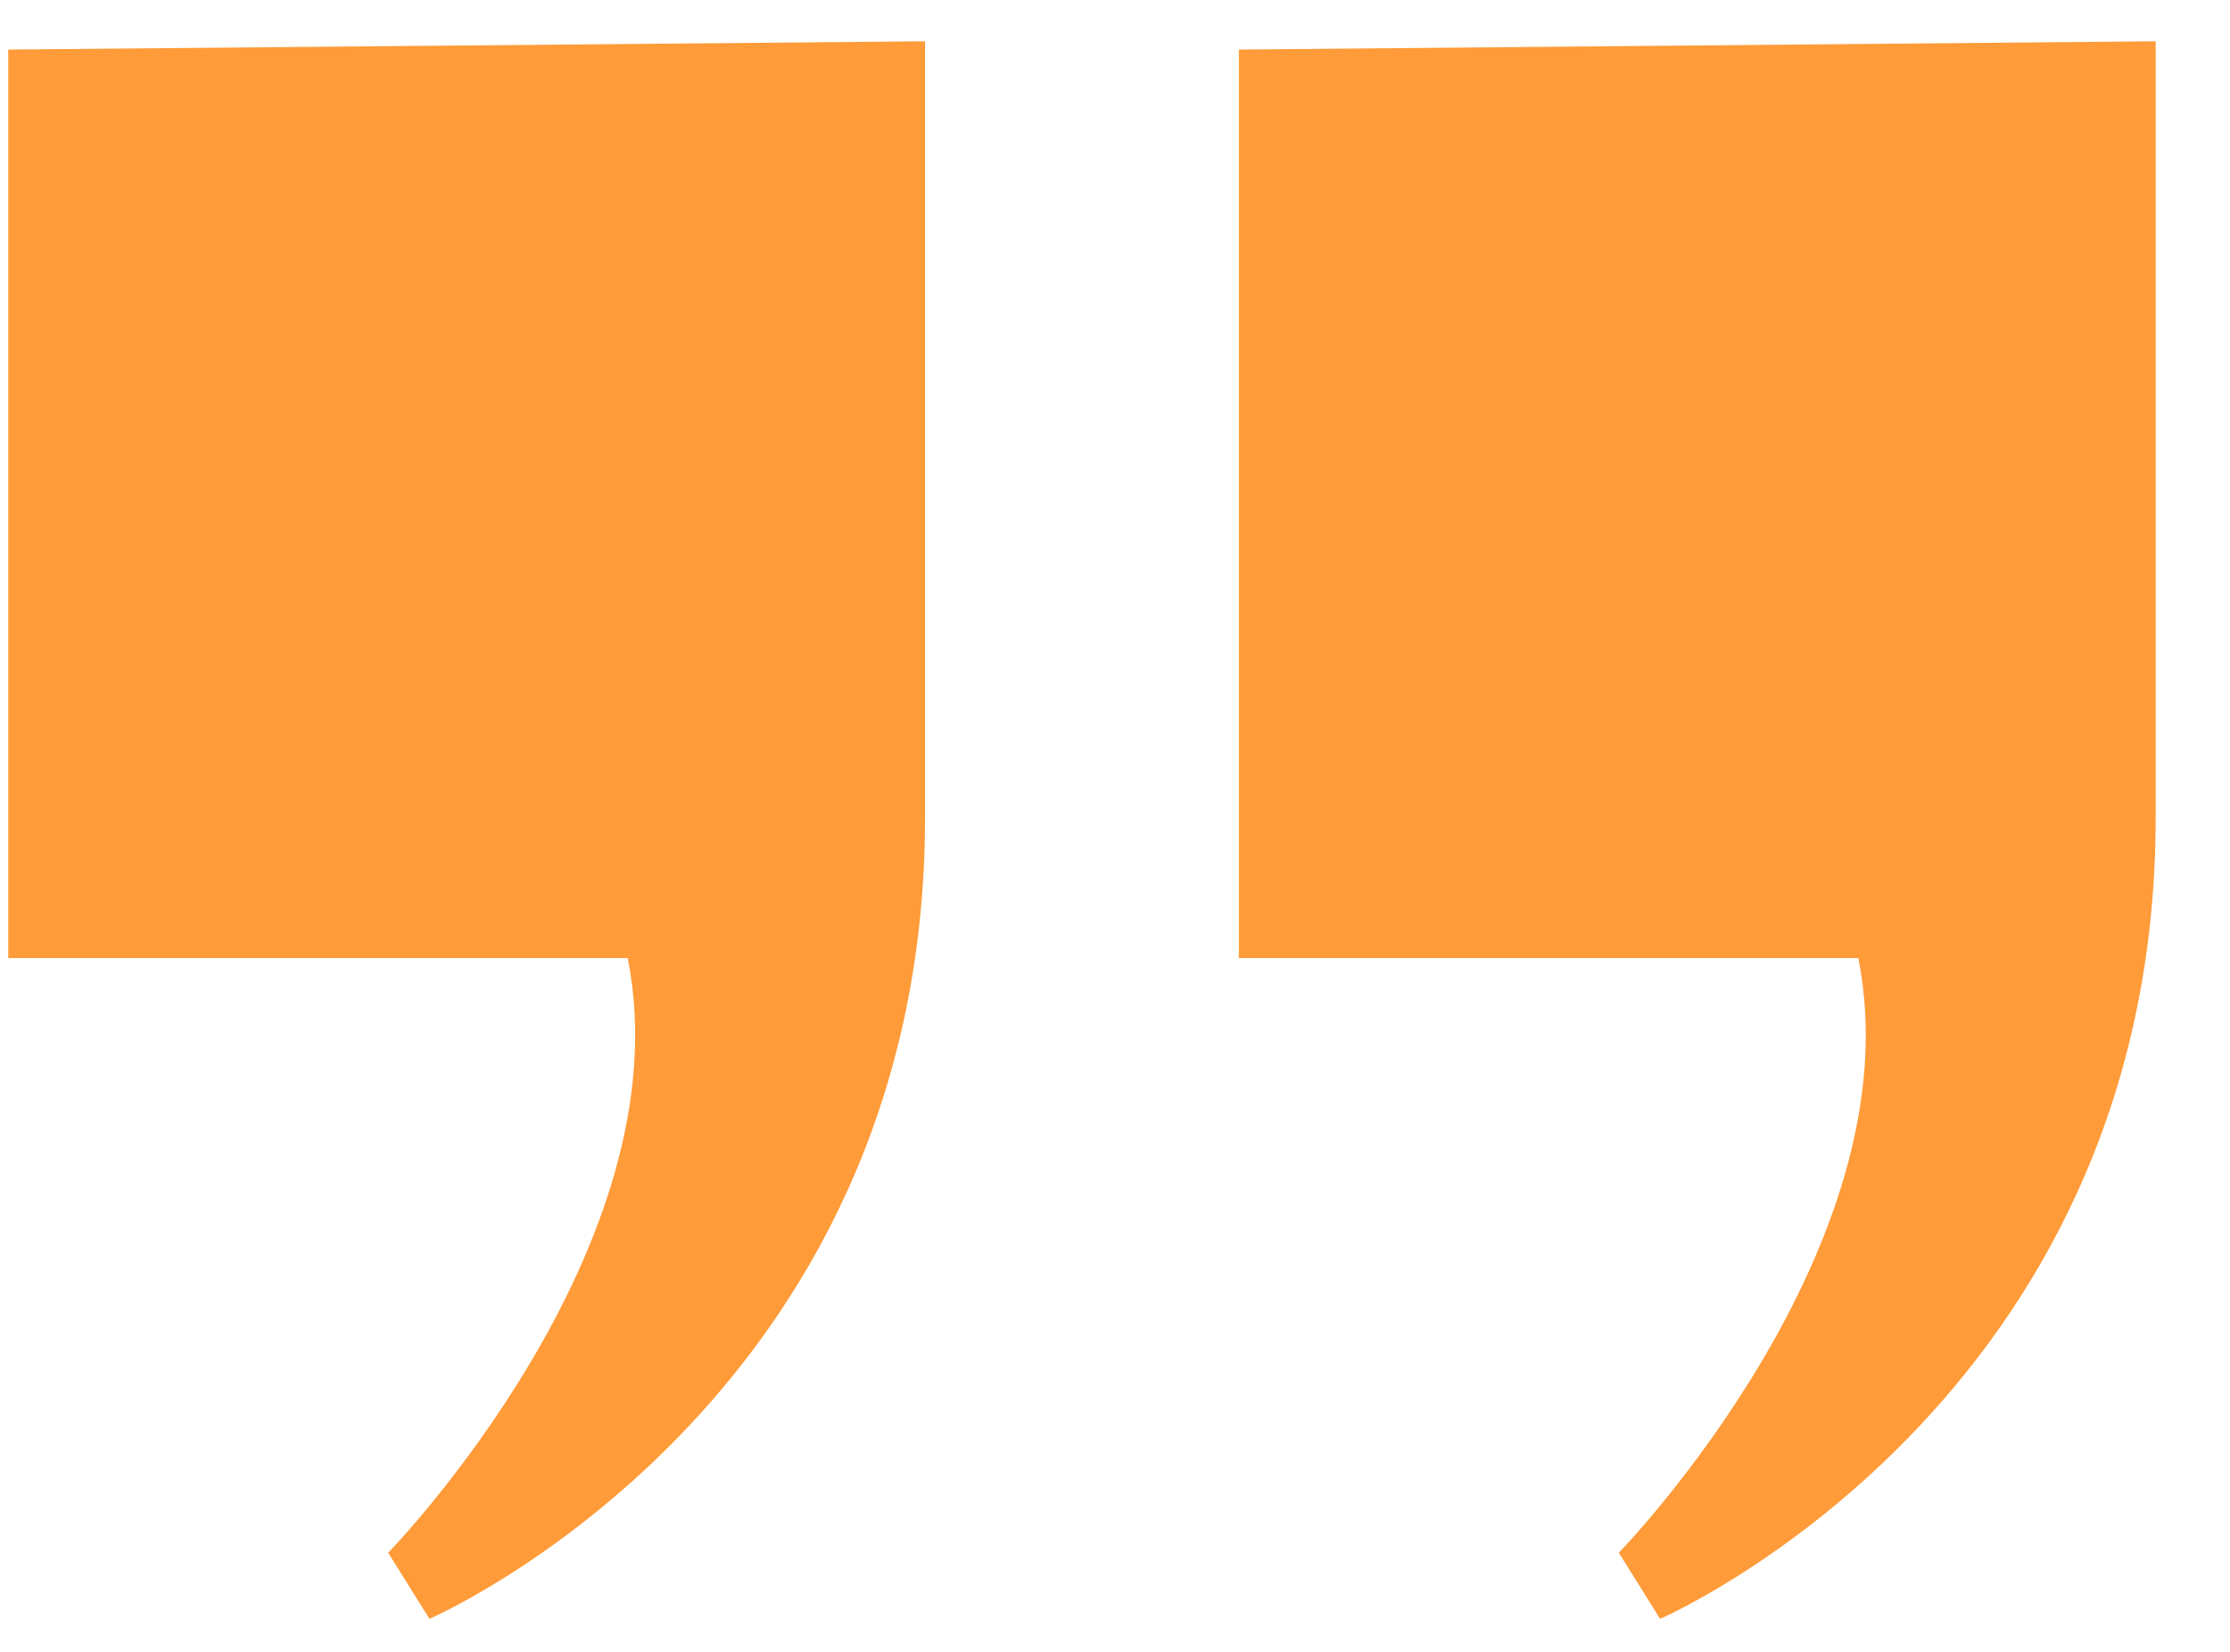 <svg width="27" height="20" viewBox="0 0 27 20" fill="none" xmlns="http://www.w3.org/2000/svg">
<path d="M11.2 0.5V9.9C11.2 17 5.2 19.6 5.2 19.6L4.7 18.8C4.7 18.8 8.3 15.1 7.6 11.6H0.1V0.6L11.2 0.5Z" fill="#FF9B38"/>
<path d="M26.1 0.5V9.9C26.1 17 20.1 19.6 20.1 19.6L19.6 18.8C19.6 18.8 23.2 15.1 22.5 11.6H15V0.6L26.1 0.5Z" fill="#FF9B38"/>
</svg>
